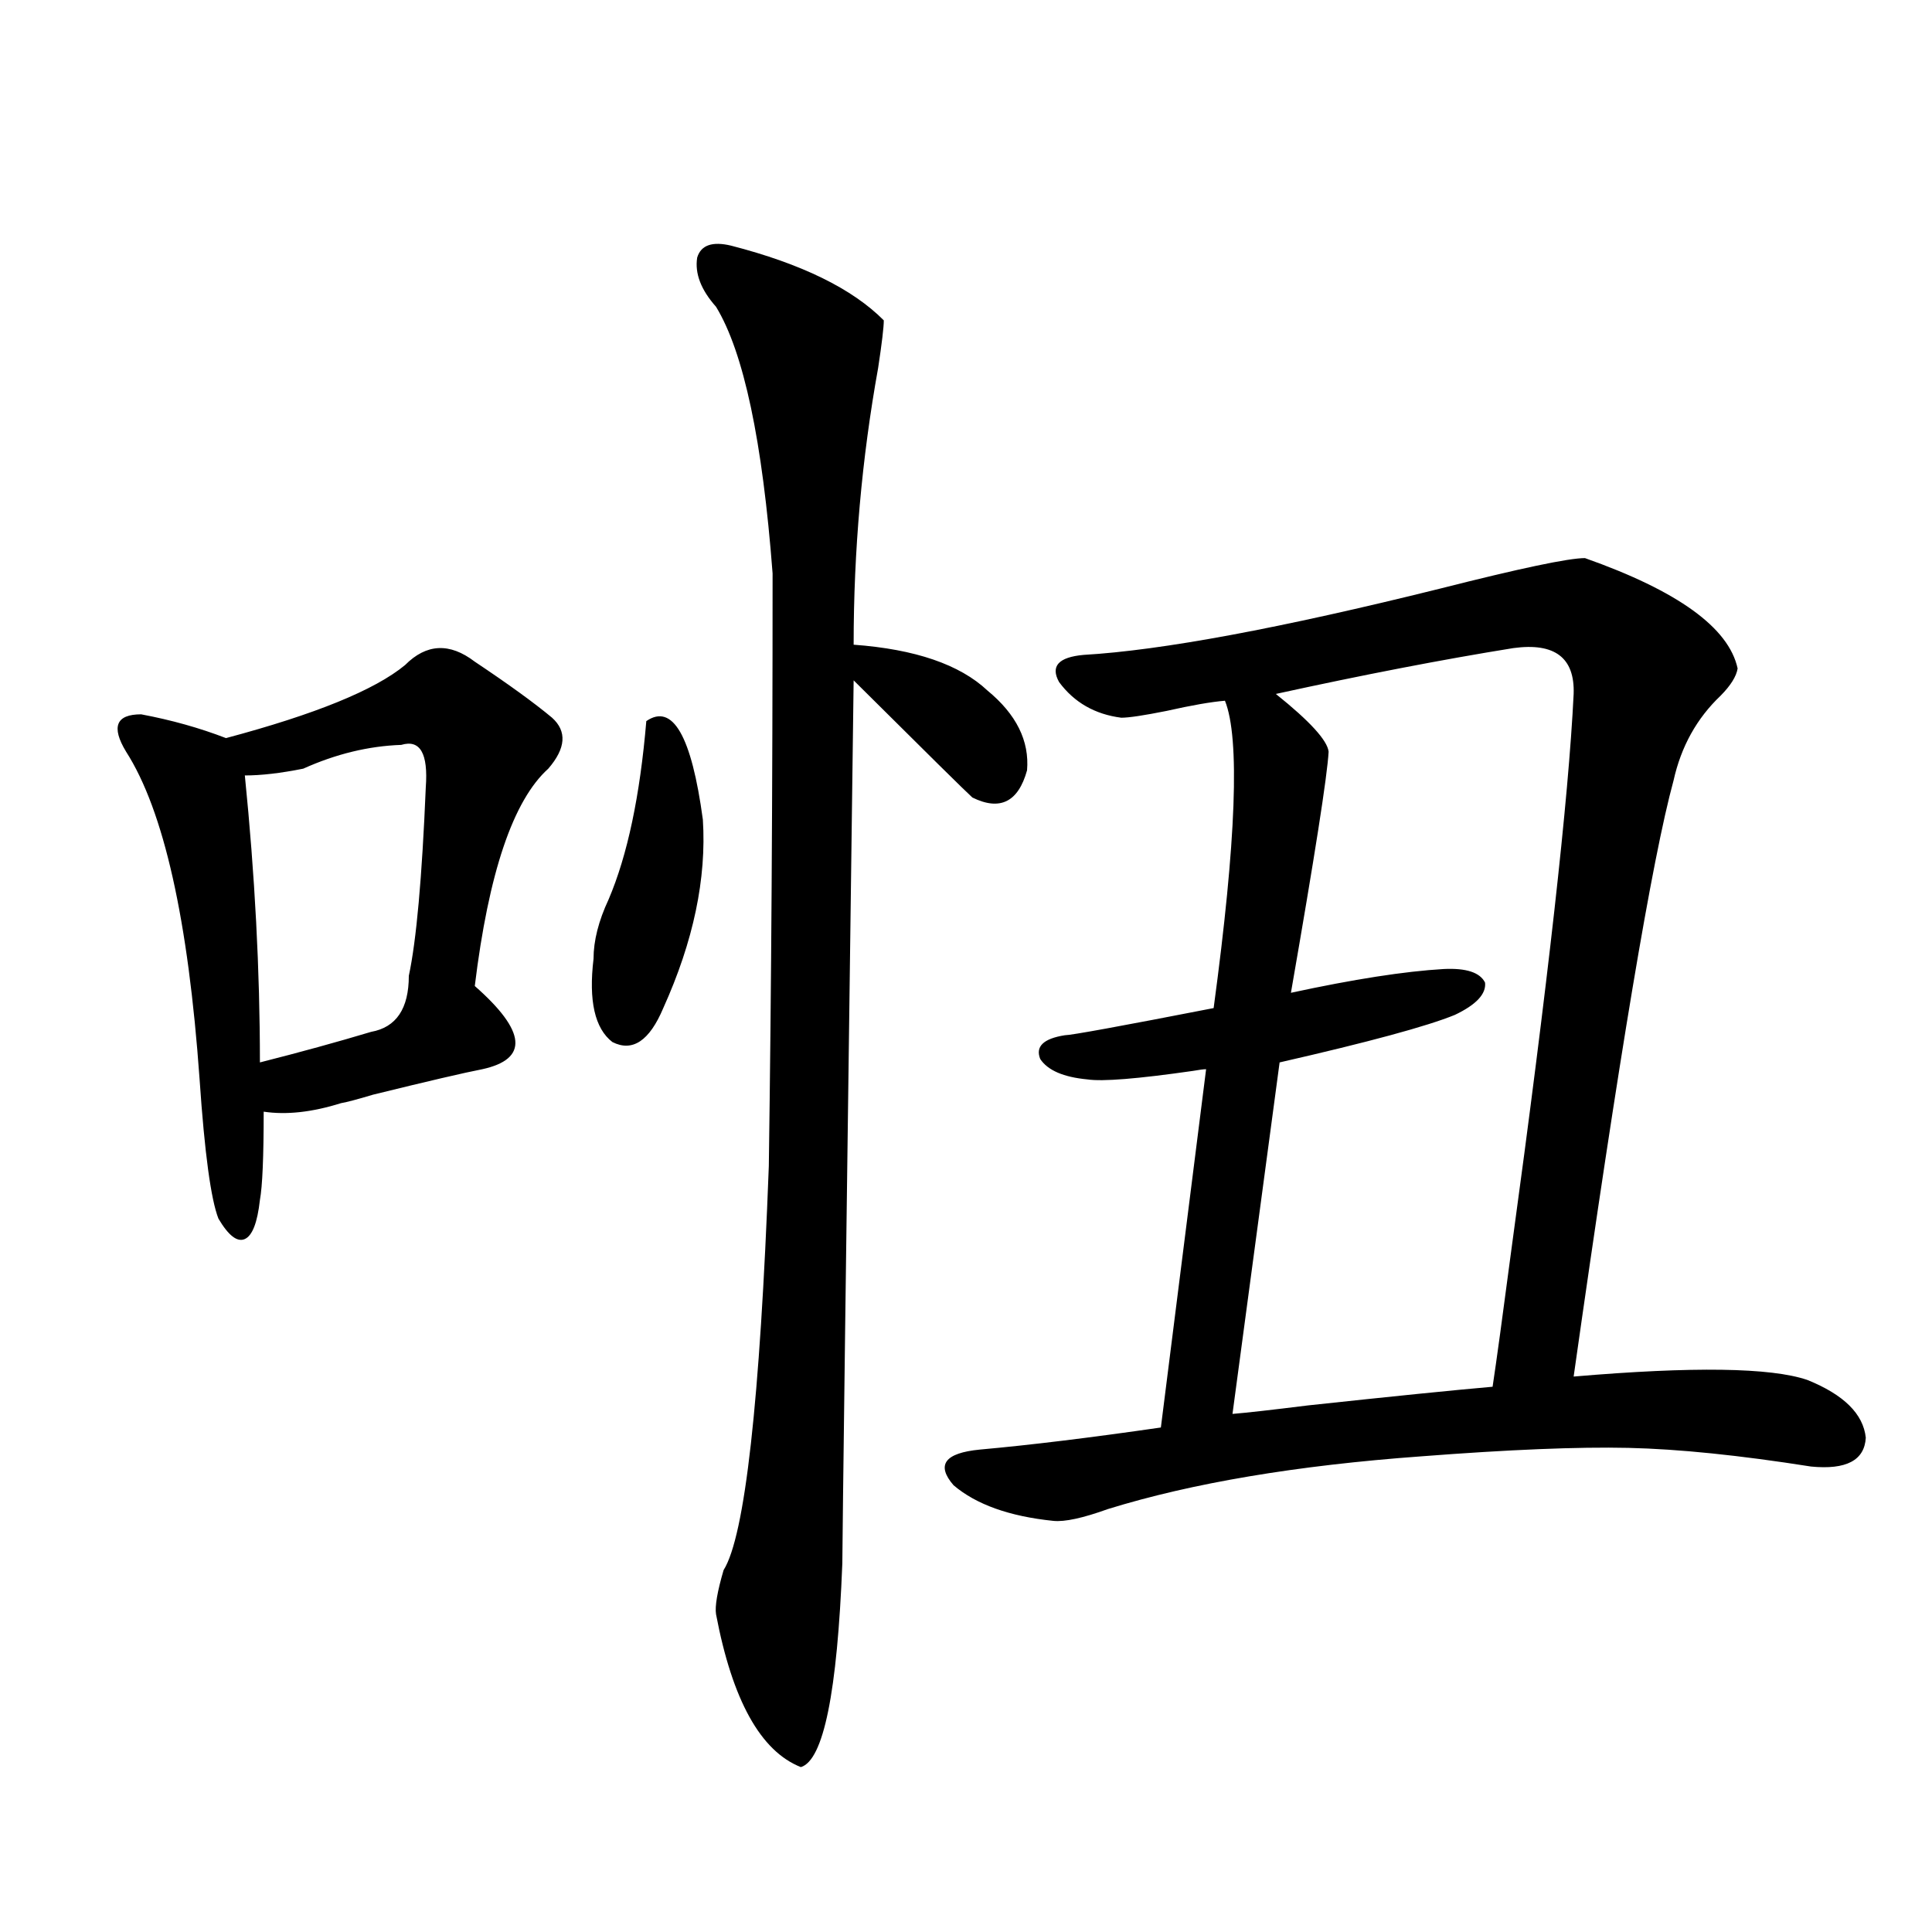 <?xml version="1.0" encoding="utf-8"?>
<!-- Generator: Adobe Illustrator 16.0.0, SVG Export Plug-In . SVG Version: 6.00 Build 0)  -->
<!DOCTYPE svg PUBLIC "-//W3C//DTD SVG 1.1//EN" "http://www.w3.org/Graphics/SVG/1.1/DTD/svg11.dtd">
<svg version="1.1" id="图层_1" xmlns="http://www.w3.org/2000/svg" xmlns:xlink="http://www.w3.org/1999/xlink" x="0px" y="0px"
	 width="1000px" height="1000px" viewBox="0 0 1000 1000" enable-background="new 0 0 1000 1000" xml:space="preserve">
<path d="M209.653,344.242c11.052-11.123,23.079-11.714,36.097-1.758c17.561,11.729,30.884,21.396,39.999,29.004
	c7.805,7.031,7.149,15.82-1.951,26.367c-18.216,16.411-30.898,53.916-38.048,112.5c26.661,23.442,27.957,37.793,3.902,43.066
	c-9.115,1.758-27.972,6.152-56.584,13.184c-7.805,2.349-13.338,3.818-16.585,4.395c-14.969,4.697-28.292,6.152-39.999,4.395
	c0,23.442-0.655,38.672-1.951,45.703c-1.311,11.729-3.902,18.457-7.805,20.215s-8.46-1.758-13.658-10.547
	c-3.902-9.956-7.164-33.975-9.756-72.07c-5.854-82.617-18.536-139.155-38.048-169.629c-7.805-12.881-5.213-19.336,7.805-19.336
	c15.609,2.939,30.243,7.031,43.901,12.305C163.146,369.73,194.044,357.138,209.653,344.242z M207.702,385.551
	c-16.92,0.591-33.825,4.697-50.73,12.305c-11.707,2.349-21.798,3.516-30.243,3.516c5.198,51.567,7.805,101.074,7.805,148.535
	c20.808-5.273,39.999-10.547,57.56-15.82c13.003-2.334,19.512-12.002,19.512-29.004c3.902-18.154,6.829-50.674,8.78-97.559
	C221.681,389.945,217.458,382.626,207.702,385.551z M334.528,373.246c13.658-9.365,23.414,7.622,29.268,50.977
	c1.951,30.474-4.878,62.993-20.487,97.559c-7.164,17.002-15.944,22.852-26.341,17.578c-9.115-7.031-12.362-21.382-9.756-43.066
	c0-9.365,2.592-19.624,7.805-30.762C324.772,442.68,331.267,411.918,334.528,373.246z M378.43,127.152
	c36.417,9.38,62.758,22.275,79.022,38.672c0,3.516-0.976,11.729-2.927,24.609c-8.46,46.885-12.683,94.634-12.683,143.262
	c31.859,2.349,54.953,10.259,69.267,23.73c14.954,12.305,21.783,26.079,20.487,41.309c-4.558,16.411-13.993,21.094-28.292,14.063
	c-3.262-2.925-23.749-23.14-61.462-60.645c-3.902,294.736-5.854,447.075-5.854,457.031c-2.606,66.797-9.756,101.953-21.463,105.469
	c-20.822-8.212-35.456-34.579-43.901-79.102c-0.655-4.105,0.641-11.714,3.902-22.852c11.052-17.578,18.856-87.3,23.414-209.18
	c1.296-91.406,1.951-193.647,1.951-306.738c-5.213-68.555-14.969-114.546-29.268-137.988c-7.805-8.789-11.066-17.275-9.756-25.488
	C362.82,126.864,368.674,124.818,378.43,127.152z M820.37,288.871c48.124,17.002,74.465,36.035,79.022,57.129
	c-0.655,4.106-3.582,8.789-8.78,14.063c-12.362,11.729-20.487,26.367-24.39,43.945c-11.066,40.43-28.292,143.262-51.706,308.496
	c61.782-5.273,102.102-4.683,120.973,1.758c18.856,7.622,28.933,17.578,30.243,29.883c-0.655,11.729-10.091,16.699-28.292,14.941
	c-37.072-5.85-68.626-9.077-94.632-9.668c-26.021-0.576-61.797,0.879-107.314,4.395c-64.389,4.697-118.381,13.774-161.947,27.246
	c-13.018,4.697-22.438,6.743-28.292,6.152c-22.773-2.334-39.999-8.486-51.706-18.457c-9.115-10.547-4.558-16.699,13.658-18.457
	c26.006-2.334,57.225-6.152,93.656-11.426l23.414-185.449c-1.311,0-3.582,0.303-6.829,0.879
	c-28.627,4.106-46.828,5.576-54.633,4.395c-12.362-1.167-20.487-4.683-24.39-10.547c-2.606-6.44,1.616-10.547,12.683-12.305
	c3.247,0,28.933-4.683,77.071-14.063c11.707-86.709,13.658-139.746,5.854-159.082c-7.164,0.591-17.24,2.349-30.243,5.273
	c-11.707,2.349-19.512,3.516-23.414,3.516c-13.658-1.758-24.39-7.91-32.194-18.457c-4.558-8.198-0.335-12.881,12.683-14.063
	c40.319-2.334,101.781-13.76,184.386-34.277C786.865,294.145,811.91,288.871,820.37,288.871z M783.298,335.453
	c-36.432,5.864-77.406,13.774-122.924,23.73c17.561,14.063,26.661,24.033,27.316,29.883c-0.655,12.305-7.164,53.916-19.512,124.805
	c32.515-7.031,58.855-11.123,79.022-12.305c11.707-0.576,18.856,1.758,21.463,7.031c0.641,5.864-4.558,11.426-15.609,16.699
	c-14.313,5.864-44.557,14.063-90.729,24.609l-24.39,181.934c7.149-0.576,20.152-2.046,39.023-4.395
	c43.566-4.683,75.44-7.91,95.607-9.668c1.951-12.881,5.198-36.611,9.756-71.191C801.179,508.9,811.91,413.1,814.517,359.184
	C815.157,340.438,804.761,332.528,783.298,335.453z"/>
</svg>
